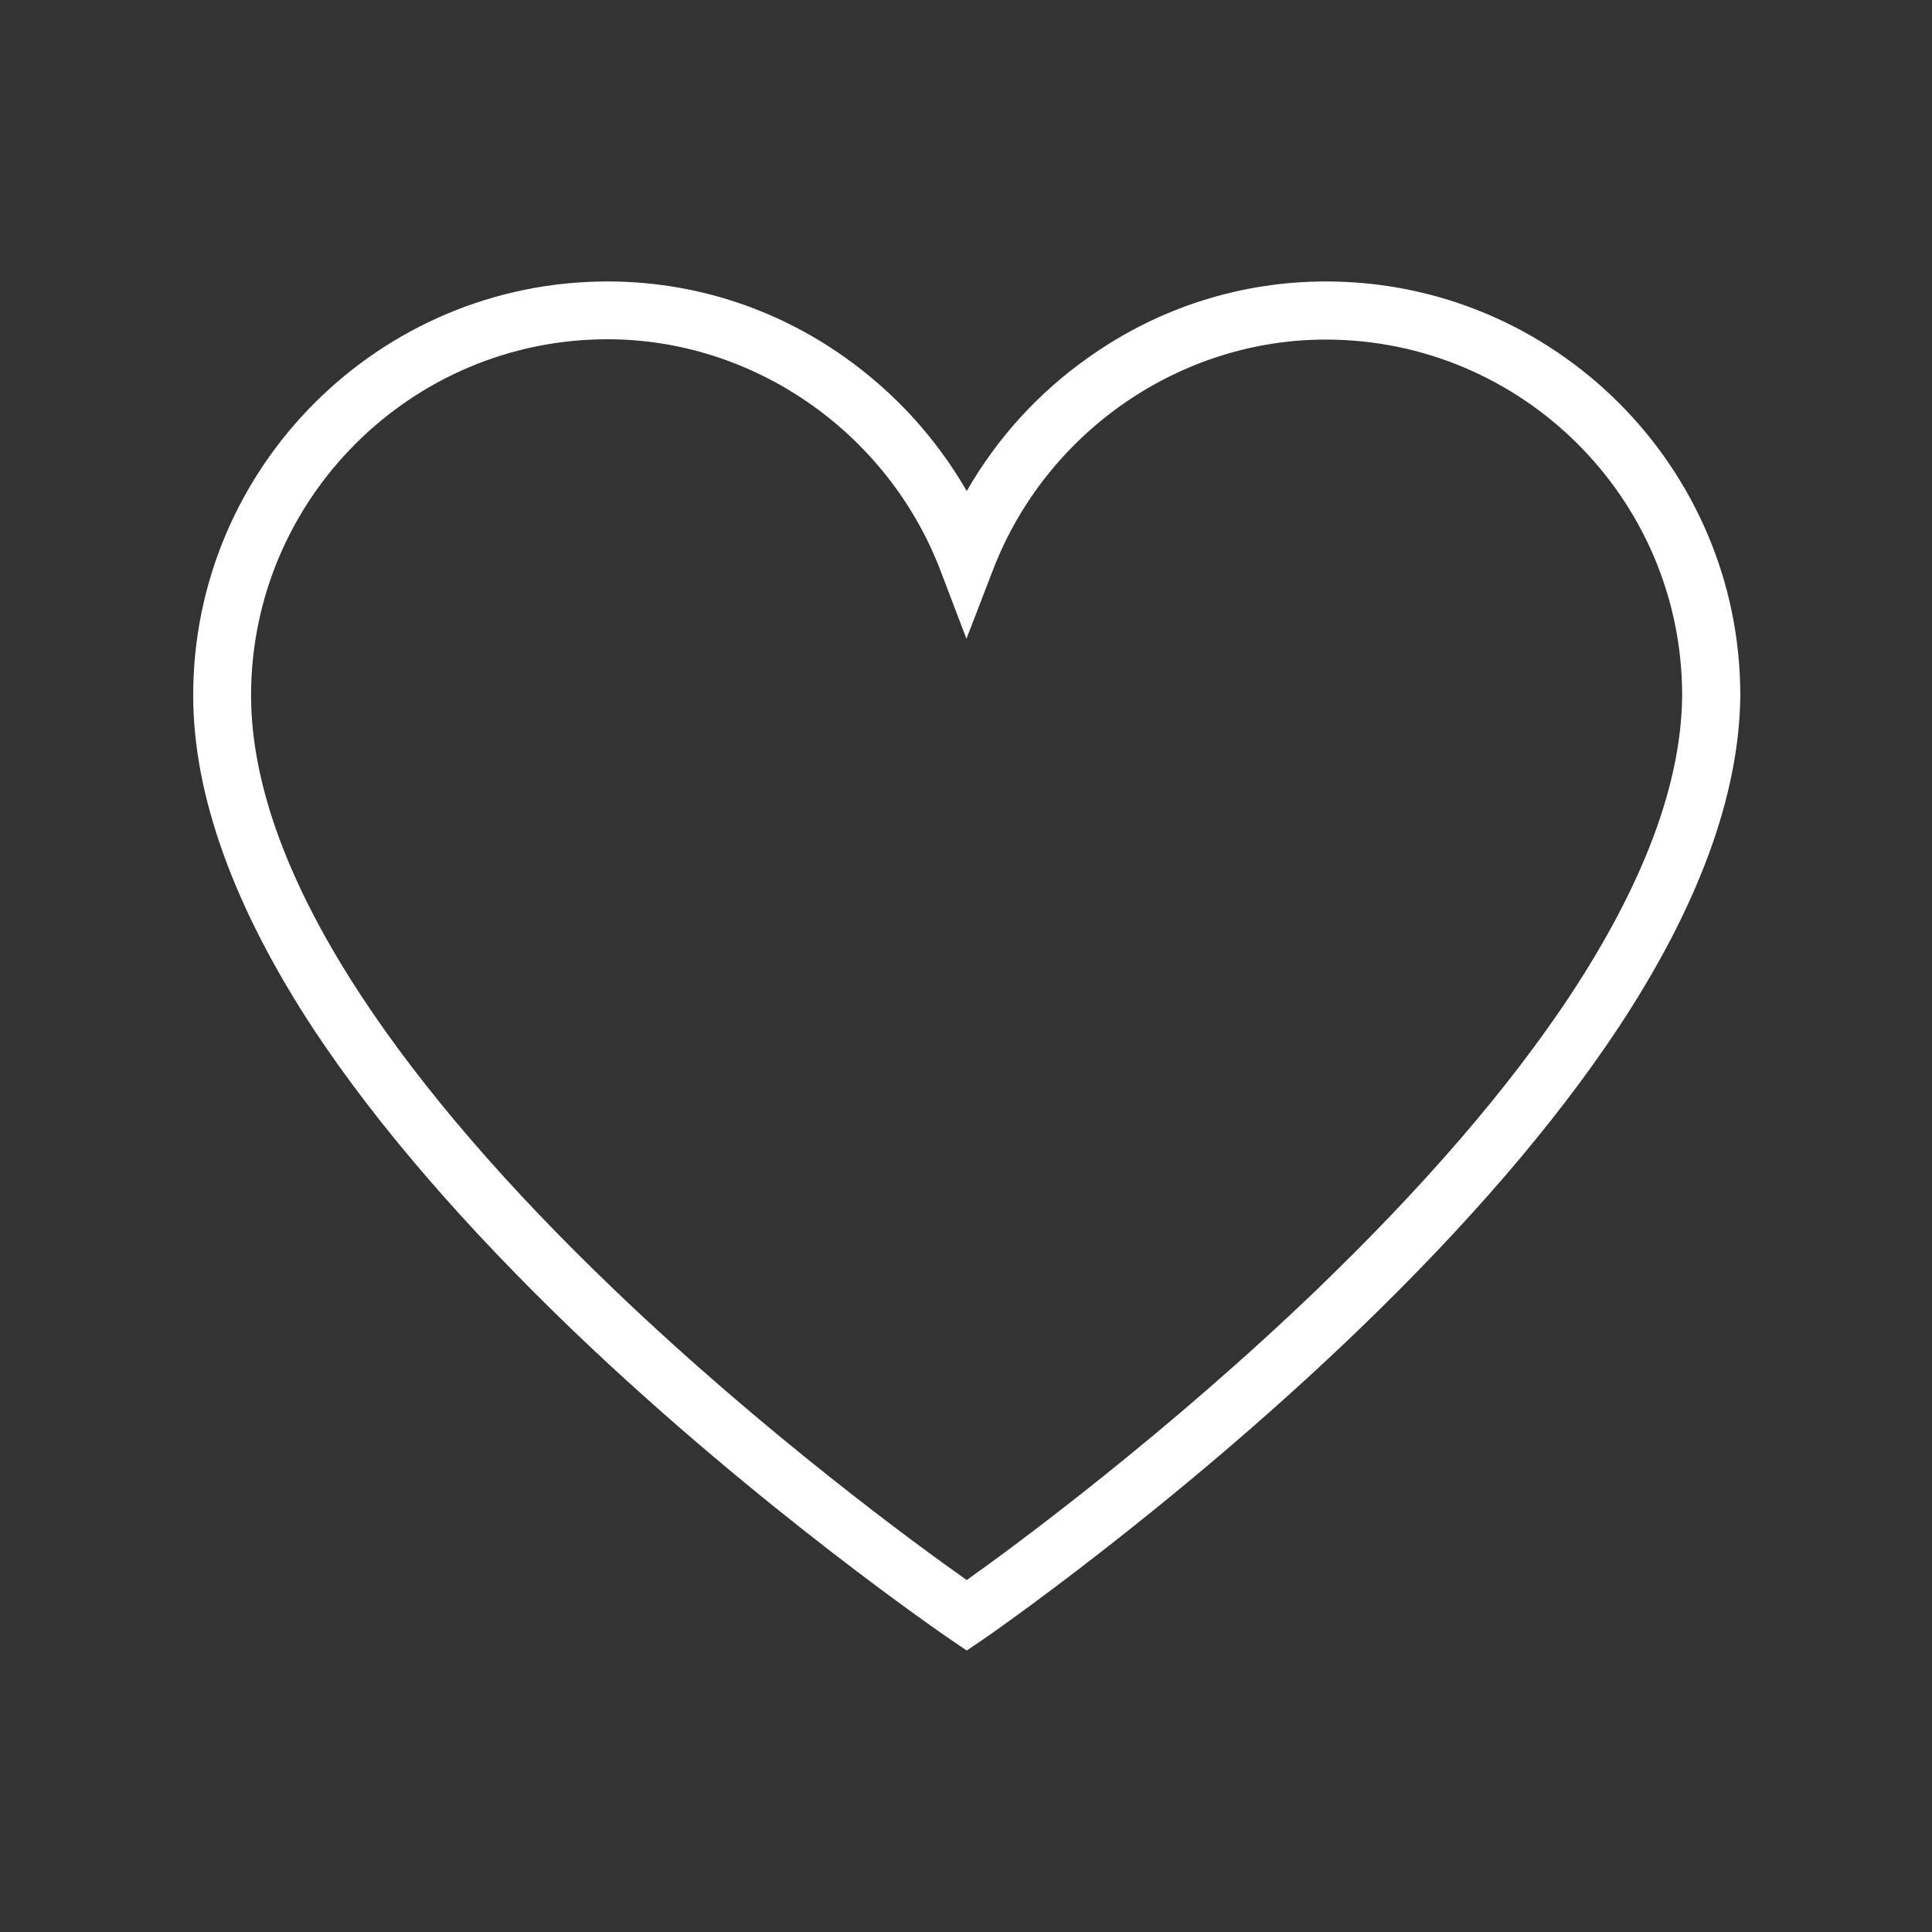 <svg xmlns="http://www.w3.org/2000/svg" xmlns:xlink="http://www.w3.org/1999/xlink" width="512" viewBox="0 0 384 384" height="512" preserveAspectRatio="xMidYMid meet"><rect x="0" y="0" width="384" height="384" fill="#333333" stroke="none"/><defs><clipPath id="e70be433e6"><path d="M 38.398 55.871 L 345.898 55.871 L 345.898 328.121 L 38.398 328.121 Z M 38.398 55.871 " clip-rule="nonzero"></path></clipPath></defs><g clip-path="url(#e70be433e6)"><path fill="#ffffff" d="M 192.148 328.055 L 188.891 325.844 C 188.523 325.598 151.066 300.039 114.168 264.711 C 92.398 243.82 74.992 223.668 62.445 204.746 C 46.52 180.539 38.398 158.113 38.398 138.207 C 38.398 92.863 75.363 55.941 120.75 55.941 C 137.598 55.941 153.898 61.102 167.797 70.93 C 177.883 78.059 186.121 87.152 192.148 97.598 C 198.176 87.09 206.418 77.996 216.504 70.93 C 230.402 61.102 246.699 55.941 263.551 55.941 C 308.938 55.941 345.898 92.863 345.898 138.207 L 345.898 138.27 C 345.715 158.051 337.535 180.293 321.547 204.438 C 309 223.363 291.656 243.512 269.887 264.465 C 233.047 299.914 195.777 325.598 195.41 325.844 Z M 120.75 67.43 C 81.695 67.43 49.902 99.191 49.902 138.207 C 49.902 155.84 57.344 176.055 72.039 198.293 C 84.031 216.48 100.883 236.02 122.039 256.293 C 151.992 284.984 182.371 307.164 192.148 314.047 C 201.93 307.102 232.125 284.801 262.016 256.047 C 283.109 235.711 299.898 216.234 311.953 198.047 C 326.652 175.809 334.215 155.719 334.34 138.207 C 334.34 99.191 302.543 67.492 263.488 67.492 C 234.523 67.492 208.016 85.801 197.438 113.078 L 192.09 126.965 L 186.801 113.078 C 176.223 85.801 149.715 67.43 120.75 67.43 Z M 120.75 67.43 " fill-opacity="1" fill-rule="nonzero"></path></g></svg>
